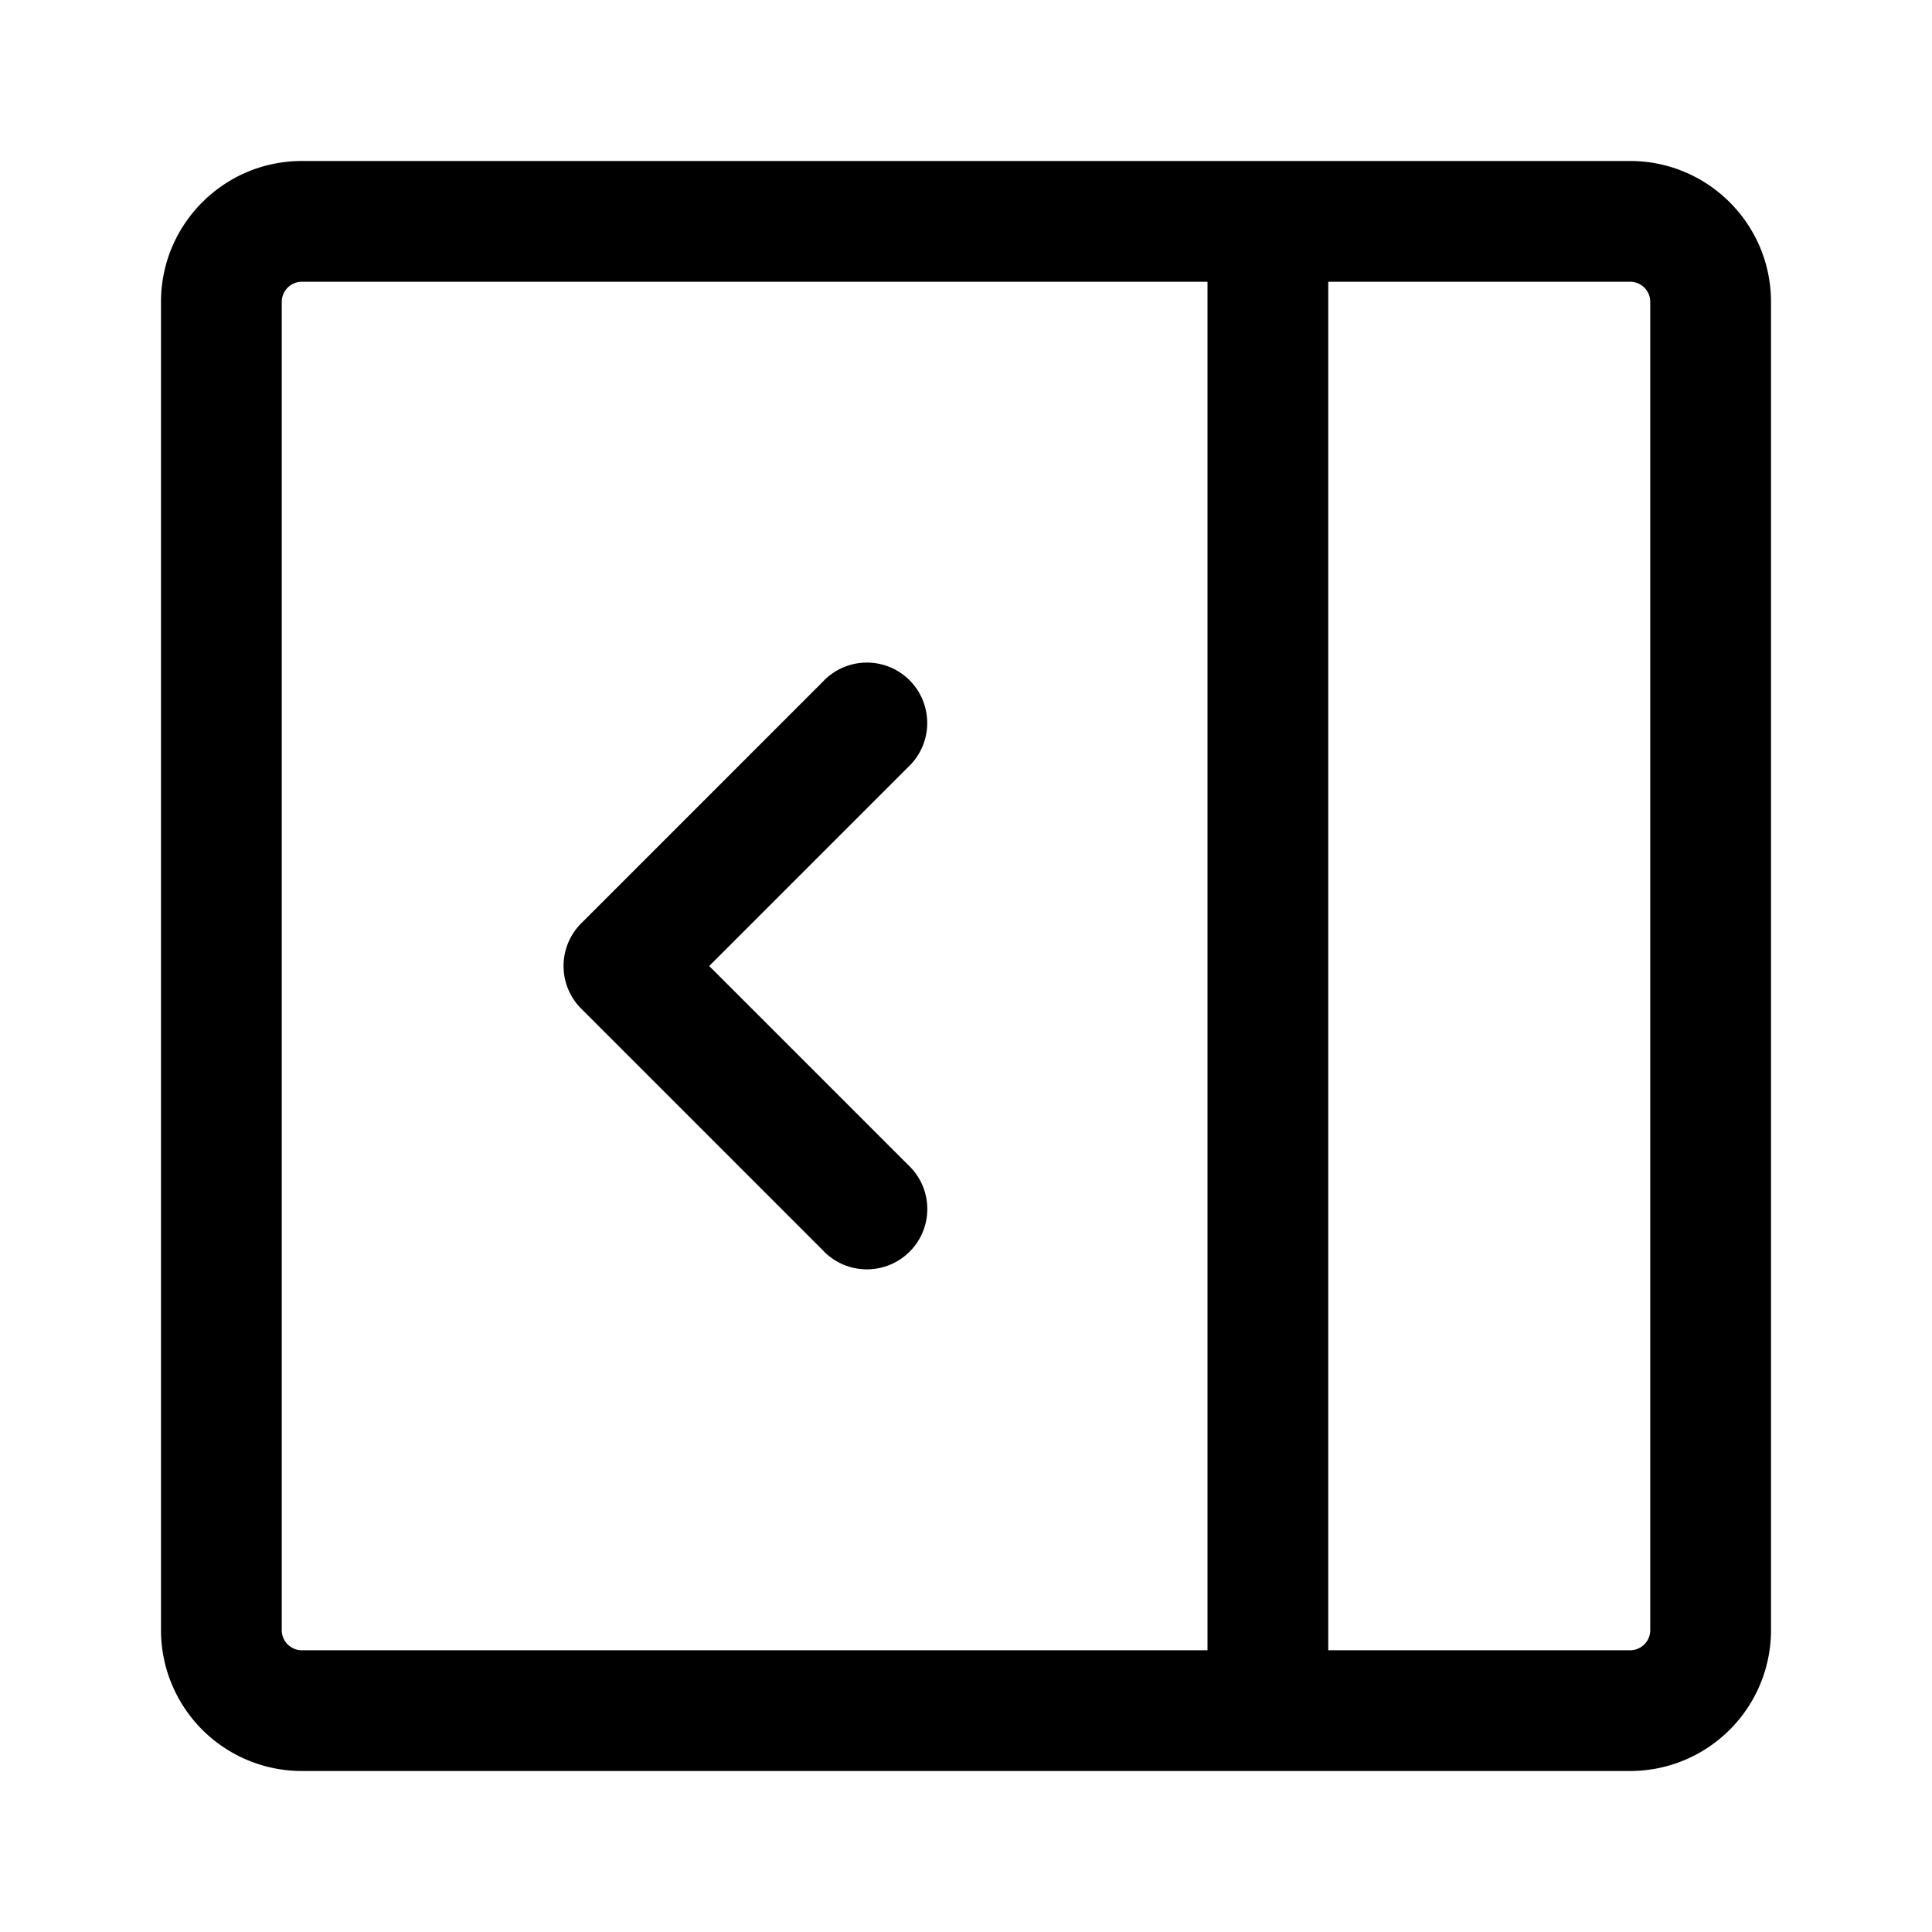 <svg xmlns="http://www.w3.org/2000/svg" viewBox="0 0 24 24"><path d="M11.28 9.53 8.81 12l2.47 2.47a.749.749 0 0 1-.326 1.275.749.749 0 0 1-.734-.215l-3-3a.75.75 0 0 1 0-1.06l3-3a.749.749 0 0 1 1.275.326.749.749 0 0 1-.215.734z"/><path d="M3.75 2h16.5c.966 0 1.75.784 1.75 1.75v16.5A1.75 1.75 0 0 1 20.25 22H3.75A1.75 1.75 0 0 1 2 20.25V3.75C2 2.784 2.784 2 3.75 2zM3.5 3.75v16.5c0 .138.112.25.25.25H15v-17H3.75a.25.25 0 0 0-.25.25zm13 16.75h3.75a.25.25 0 0 0 .25-.25V3.75a.25.25 0 0 0-.25-.25H16.5z"/></svg>